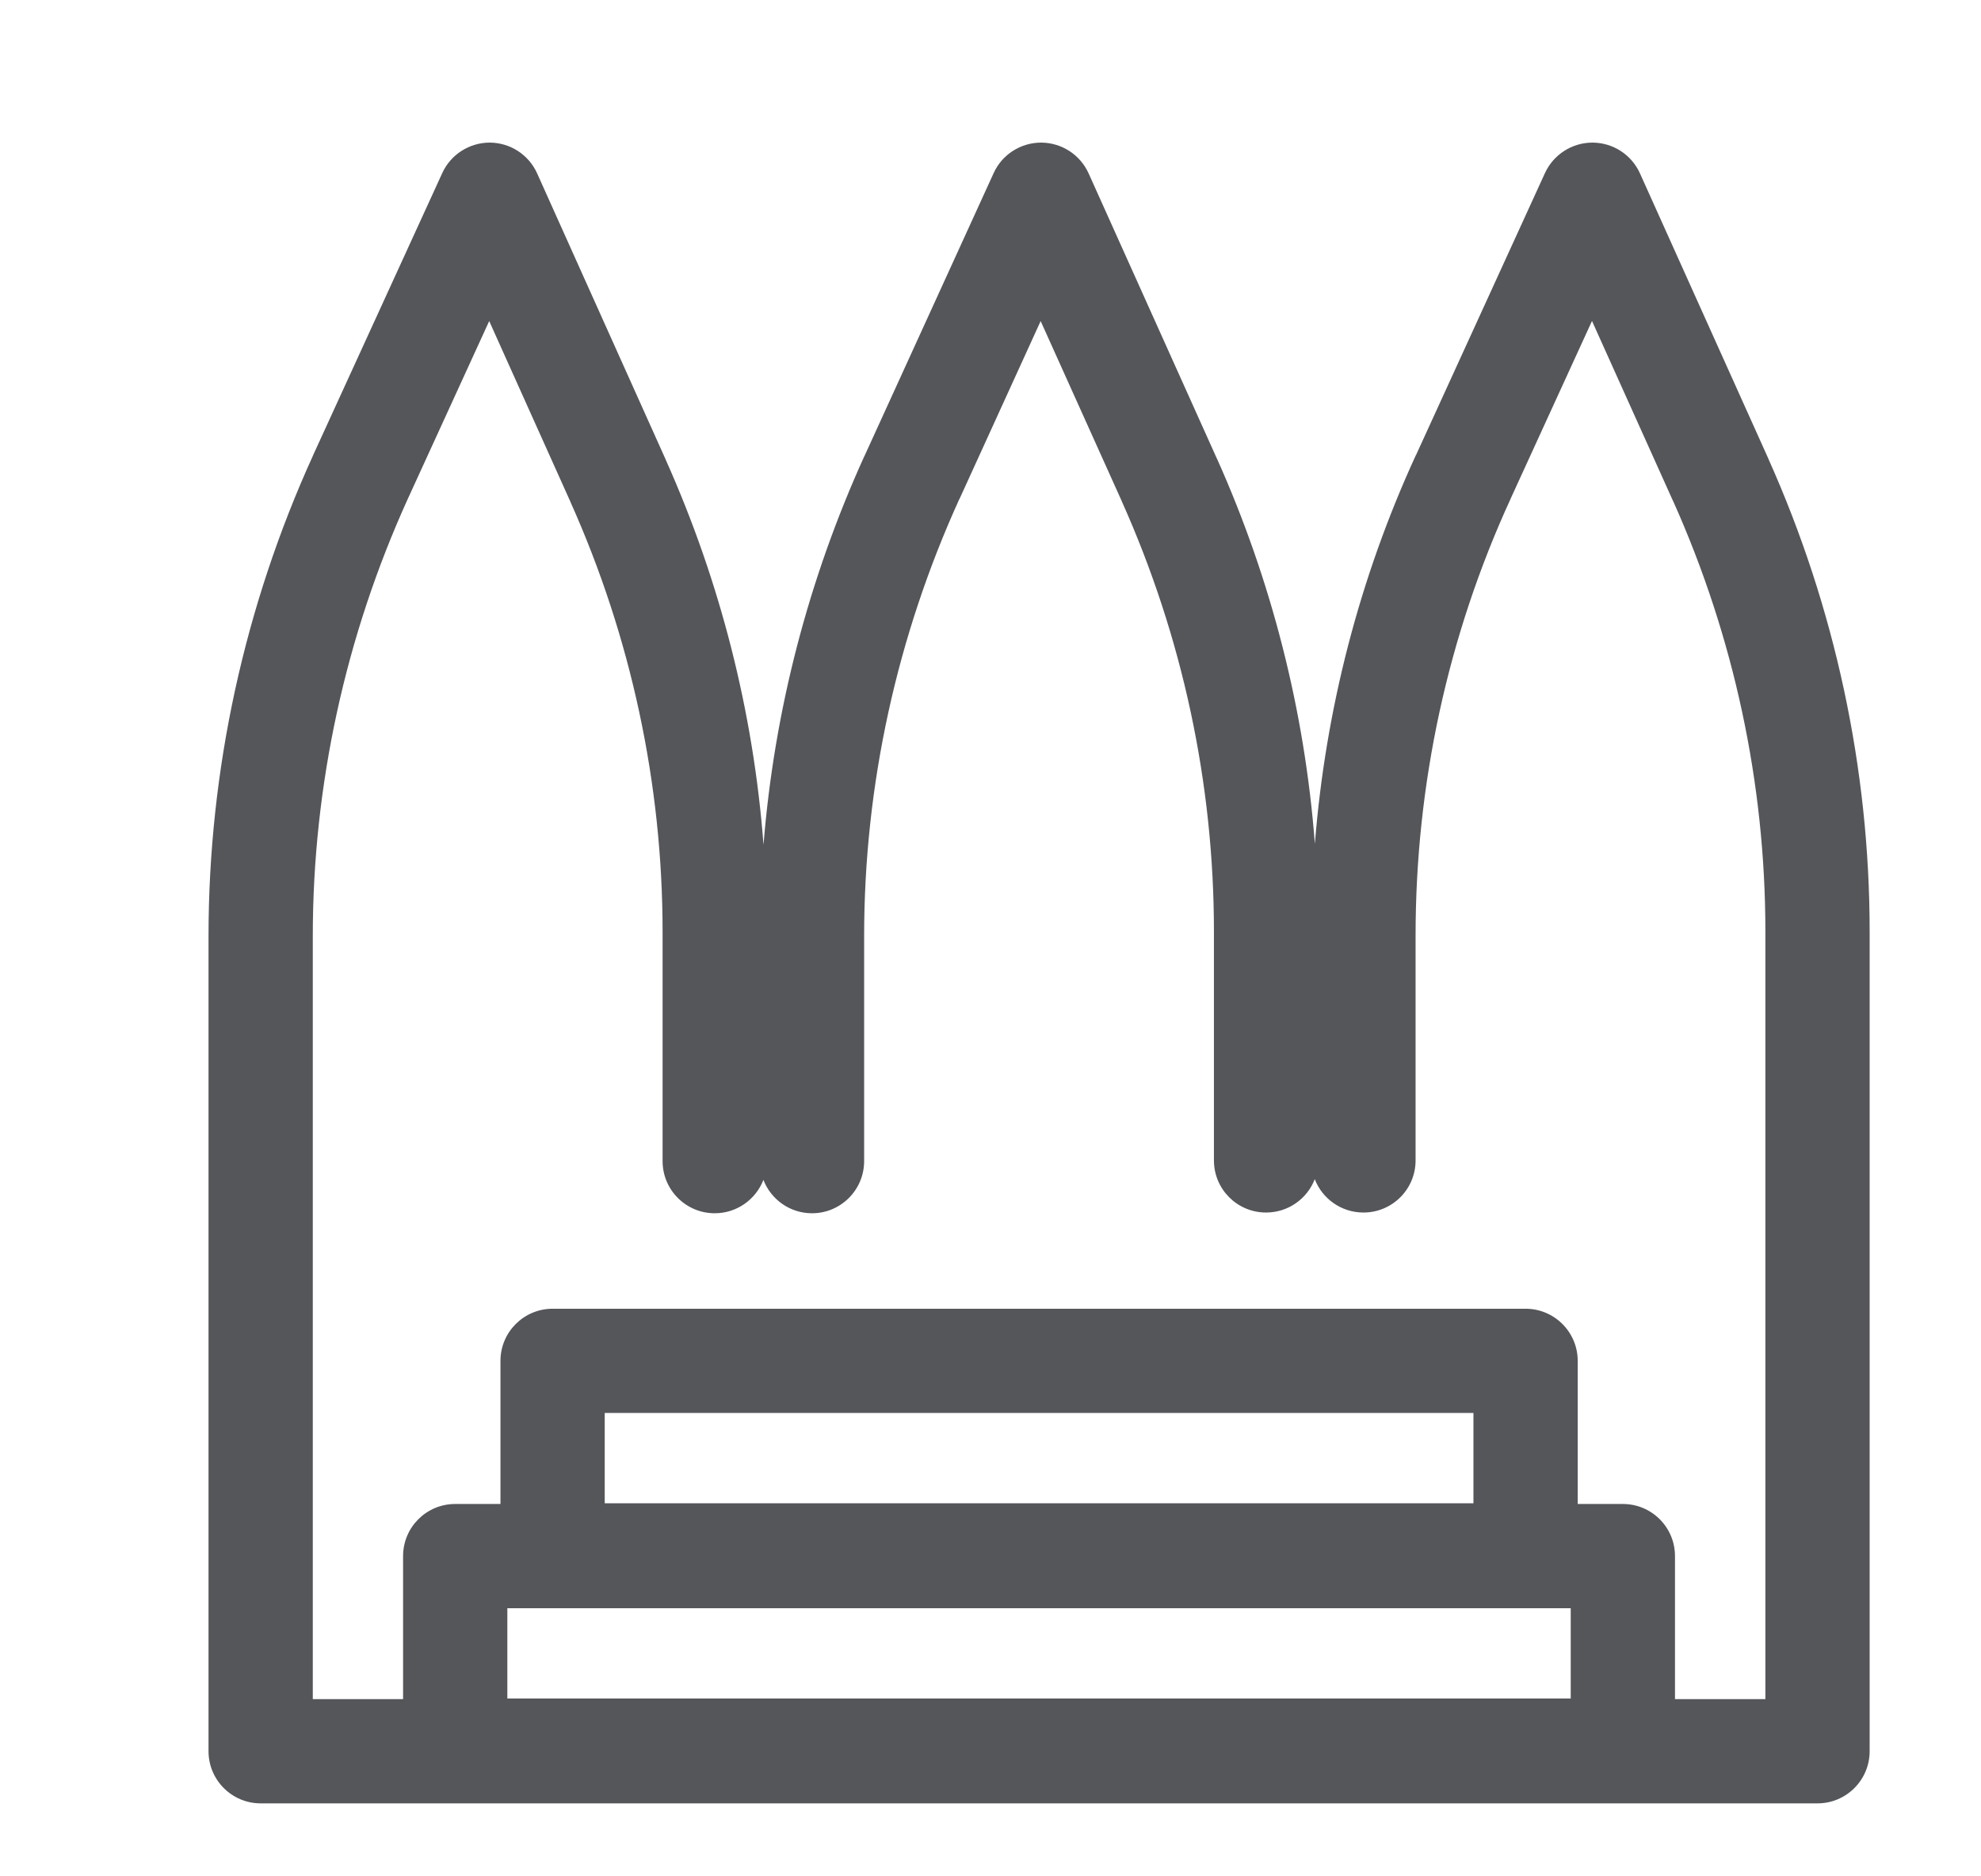 <svg width="19" height="18" viewBox="0 0 19 18" fill="none" xmlns="http://www.w3.org/2000/svg">
<path fill-rule="evenodd" clip-rule="evenodd" d="M10.441 1.663C10.36 1.484 10.182 1.369 9.986 1.368C9.79 1.368 9.611 1.482 9.53 1.661L8.292 4.373L8.291 4.374C7.755 5.553 7.426 6.815 7.323 8.104C7.226 6.829 6.908 5.579 6.384 4.408L6.384 4.407L5.152 1.664C5.072 1.485 4.894 1.369 4.698 1.368C4.502 1.368 4.323 1.482 4.242 1.66L3.003 4.367L3.003 4.368C2.345 5.813 2 7.389 2 8.98V16.8C2 17.076 2.224 17.3 2.5 17.3H17.432C17.708 17.3 17.932 17.076 17.932 16.8V8.936C17.932 7.372 17.599 5.828 16.961 4.402L16.961 4.401L15.729 1.663C15.648 1.484 15.471 1.369 15.274 1.368C15.078 1.368 14.9 1.482 14.818 1.66L13.581 4.366L13.58 4.366C13.038 5.546 12.713 6.808 12.611 8.095C12.514 6.82 12.196 5.571 11.673 4.402L11.672 4.401L10.441 1.663ZM12.61 11.312C12.538 11.499 12.356 11.632 12.143 11.632C11.867 11.632 11.643 11.409 11.643 11.132V8.936C11.643 7.514 11.341 6.109 10.76 4.811L10.76 4.81L9.981 3.08L9.202 4.788L9.201 4.788C8.602 6.105 8.288 7.534 8.288 8.98V11.139C8.288 11.415 8.064 11.639 7.788 11.639C7.576 11.639 7.394 11.506 7.322 11.319C7.249 11.506 7.068 11.639 6.855 11.639C6.579 11.639 6.355 11.415 6.355 11.139V8.942C6.355 7.52 6.053 6.115 5.472 4.817L5.472 4.816L4.692 3.08L3.913 4.782L3.913 4.782C3.314 6.099 3 7.534 3 8.98V16.3H3.866V14.928C3.866 14.651 4.09 14.428 4.366 14.428H4.8V13.055C4.8 12.779 5.024 12.555 5.3 12.555H14.632C14.908 12.555 15.132 12.779 15.132 13.055V14.428H15.565C15.841 14.428 16.065 14.651 16.065 14.928V16.3H16.932V8.936C16.932 7.514 16.63 6.109 16.049 4.811L16.048 4.81L15.269 3.079L14.489 4.783L14.489 4.784C13.885 6.098 13.577 7.527 13.577 8.973V11.132C13.577 11.409 13.353 11.632 13.077 11.632C12.864 11.632 12.682 11.499 12.61 11.312ZM4.866 15.428V16.294H15.065V15.428H4.866ZM5.8 14.421V13.555H14.132V14.421H5.8Z" fill="#54565A"/>
</svg>
